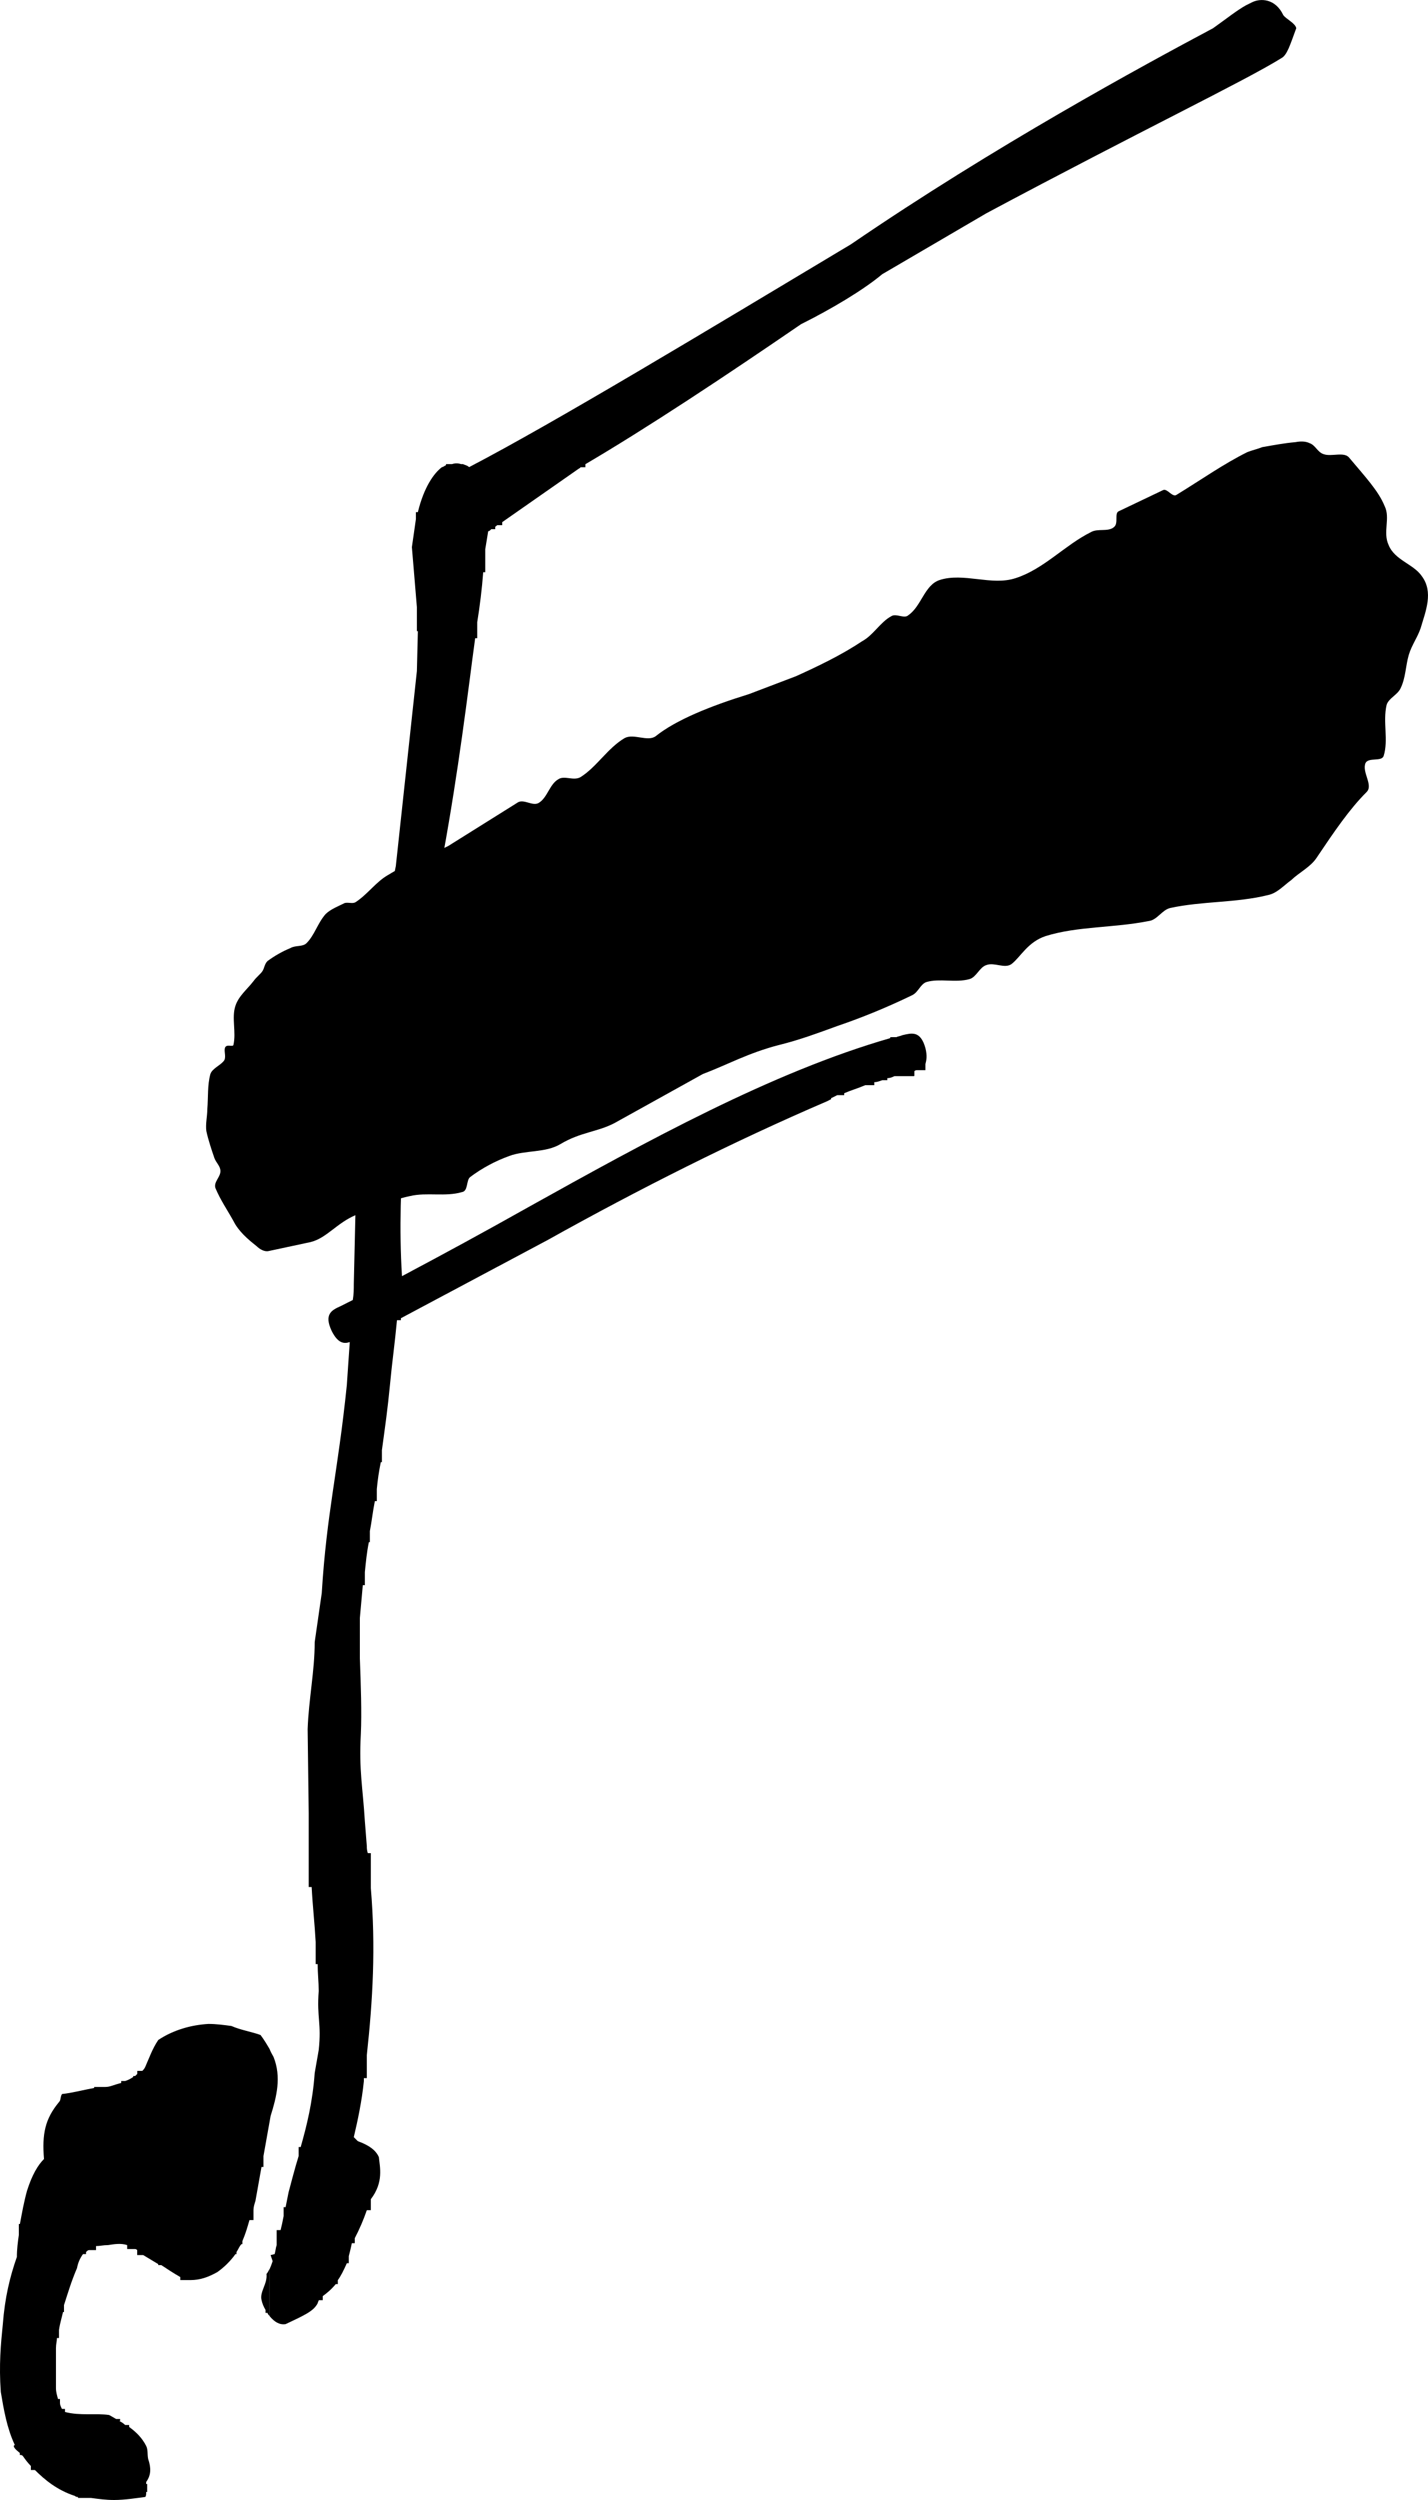 <svg width="16" height="28" viewBox="0 0 16 28" fill="none" xmlns="http://www.w3.org/2000/svg">
<path fill-rule="evenodd" clip-rule="evenodd" d="M3.818 14.628L3.953 14.56C3.964 14.493 3.964 14.437 3.964 14.381L4.02 11.985L4.121 11.257L4.435 9.7L4.671 7.516L4.682 7.069H4.671V6.8L4.615 6.128L4.66 5.814V5.736H4.682C4.75 5.456 4.862 5.299 4.952 5.232C4.964 5.232 4.975 5.221 4.997 5.21V5.198H5.065C5.098 5.187 5.132 5.187 5.166 5.198H5.188C5.211 5.21 5.233 5.21 5.256 5.232C6.222 4.728 7.873 3.731 9.536 2.735C11.142 1.637 12.794 0.741 13.592 0.316C13.749 0.204 13.861 0.114 13.963 0.058L14.03 0.025C14.12 -0.02 14.289 -0.02 14.379 0.17C14.412 0.215 14.513 0.259 14.524 0.316C14.457 0.495 14.423 0.618 14.356 0.652C13.941 0.91 12.794 1.458 11.053 2.388L9.885 3.071C9.671 3.25 9.312 3.463 8.975 3.631C8.11 4.224 7.245 4.796 6.559 5.199V5.233H6.503C6.503 5.244 6.492 5.244 6.492 5.244L5.627 5.848V5.882H5.571C5.56 5.894 5.549 5.894 5.549 5.905V5.927H5.504C5.493 5.939 5.482 5.95 5.47 5.95L5.437 6.151V6.409H5.414C5.4 6.597 5.377 6.783 5.347 6.969V7.148H5.324L5.291 7.395C5.201 8.089 5.088 8.963 4.898 9.926C4.83 10.373 4.729 10.832 4.616 11.314C4.594 12.244 4.437 13.218 4.504 14.293C4.979 14.041 5.451 13.784 5.92 13.52C7.246 12.781 8.65 12.008 9.975 11.627V11.616H10.043C10.066 11.605 10.088 11.605 10.111 11.594C10.212 11.571 10.313 11.538 10.369 11.739C10.391 11.829 10.38 11.873 10.369 11.918V11.986H10.268C10.268 11.986 10.257 11.986 10.245 11.997V12.041C10.245 12.053 10.245 12.053 10.234 12.053H10.021C9.998 12.064 9.976 12.075 9.942 12.075V12.098H9.886C9.852 12.109 9.83 12.12 9.796 12.12V12.154H9.695C9.616 12.188 9.538 12.21 9.459 12.244V12.266H9.38L9.312 12.3V12.311L9.267 12.334C8.223 12.782 7.156 13.319 6.133 13.89L4.492 14.764V14.786H4.448C4.425 15.033 4.392 15.268 4.369 15.514C4.346 15.76 4.313 15.995 4.279 16.242V16.376H4.267C4.246 16.476 4.231 16.577 4.222 16.678V16.813H4.2C4.177 16.925 4.166 17.037 4.144 17.149V17.272H4.133C4.11 17.384 4.099 17.496 4.088 17.608V17.754H4.065L4.032 18.123V18.571C4.043 18.862 4.054 19.187 4.043 19.422C4.021 19.836 4.065 20.016 4.088 20.397L4.11 20.677C4.109 20.703 4.113 20.73 4.121 20.755H4.155V21.147C4.211 21.808 4.177 22.401 4.11 23.017V23.275H4.077V23.309C4.054 23.533 4.009 23.746 3.964 23.936L4.009 23.981C4.133 24.026 4.211 24.081 4.245 24.16C4.256 24.272 4.301 24.44 4.155 24.631V24.653V24.754H4.11C4.073 24.862 4.028 24.966 3.975 25.068V25.124H3.942C3.931 25.18 3.919 25.224 3.908 25.269V25.348H3.886C3.852 25.426 3.818 25.493 3.785 25.538V25.582H3.762C3.706 25.649 3.661 25.683 3.616 25.717V25.762H3.571C3.571 25.773 3.56 25.784 3.56 25.795C3.515 25.885 3.414 25.929 3.201 26.03C3.133 26.041 3.077 26.008 3.021 25.941V25.414C3.034 25.385 3.045 25.355 3.055 25.325L3.032 25.257L3.077 25.246C3.088 25.212 3.088 25.179 3.1 25.145V24.977H3.144C3.157 24.925 3.168 24.873 3.178 24.82V24.72H3.2L3.234 24.551C3.267 24.428 3.301 24.294 3.346 24.148V24.047H3.369C3.436 23.812 3.503 23.543 3.526 23.218L3.571 22.96C3.604 22.658 3.548 22.602 3.571 22.3C3.571 22.199 3.559 22.099 3.559 21.998H3.537V21.751C3.526 21.549 3.503 21.348 3.492 21.135H3.459V20.306L3.447 19.366C3.459 19.029 3.526 18.716 3.526 18.392L3.605 17.843C3.661 16.935 3.785 16.499 3.886 15.513L3.919 15.031C3.852 15.054 3.785 15.043 3.717 14.908C3.627 14.718 3.717 14.673 3.818 14.628L3.818 14.628ZM3.02 23.766L3.032 23.699C3.099 23.486 3.155 23.262 3.065 23.038C3.054 23.016 3.032 22.982 3.02 22.948V23.766ZM3.02 25.938C3.009 25.927 2.998 25.916 2.998 25.904H2.975V25.871C2.954 25.836 2.938 25.798 2.93 25.759C2.908 25.669 2.998 25.579 2.986 25.468C2.998 25.456 3.009 25.434 3.02 25.412V25.938L3.02 25.938ZM3.02 22.948C2.987 22.892 2.953 22.836 2.919 22.792C2.829 22.758 2.694 22.736 2.593 22.691C2.503 22.679 2.425 22.668 2.335 22.668C2.144 22.679 1.942 22.735 1.773 22.848C1.706 22.948 1.672 23.049 1.627 23.15C1.619 23.167 1.608 23.182 1.594 23.194H1.538V23.228L1.515 23.251H1.493V23.262C1.459 23.285 1.437 23.296 1.403 23.307H1.358V23.329C1.32 23.339 1.283 23.35 1.246 23.363C1.212 23.374 1.19 23.374 1.167 23.374H1.055V23.385C0.931 23.408 0.808 23.441 0.695 23.453C0.673 23.486 0.684 23.52 0.662 23.542C0.504 23.732 0.47 23.9 0.493 24.181C0.425 24.248 0.358 24.36 0.302 24.539C0.268 24.662 0.246 24.786 0.223 24.909H0.211V25.032C0.2 25.11 0.189 25.189 0.189 25.278C0.11 25.502 0.054 25.737 0.032 26.028C0.009 26.252 -0.013 26.488 0.009 26.79C0.043 26.992 0.077 27.194 0.166 27.384C0.133 27.395 0.178 27.439 0.222 27.473V27.496H0.234C0.245 27.496 0.256 27.507 0.256 27.507C0.279 27.541 0.312 27.585 0.346 27.619V27.664H0.391C0.504 27.776 0.638 27.888 0.84 27.955C0.851 27.966 0.863 27.966 0.874 27.966V27.977H1.02C1.11 27.989 1.188 28 1.278 28C1.402 28 1.537 27.977 1.627 27.966C1.638 27.955 1.638 27.932 1.638 27.91H1.649V27.821H1.638V27.798C1.694 27.72 1.694 27.641 1.66 27.54C1.649 27.485 1.66 27.439 1.638 27.395C1.593 27.305 1.525 27.238 1.447 27.182V27.16H1.402C1.383 27.141 1.36 27.126 1.335 27.115H1.346V27.093H1.301C1.279 27.081 1.245 27.059 1.222 27.048C1.076 27.026 0.896 27.059 0.728 27.014V26.98H0.694C0.683 26.958 0.672 26.936 0.672 26.914V26.869H0.65C0.638 26.825 0.627 26.791 0.627 26.746V26.298C0.627 26.253 0.638 26.219 0.638 26.186H0.661V26.096C0.672 26.018 0.694 25.951 0.706 25.895H0.717V25.817C0.761 25.682 0.796 25.559 0.863 25.402C0.873 25.346 0.896 25.292 0.93 25.246H0.964V25.223C0.975 25.212 0.986 25.201 0.997 25.201H1.076V25.156C1.121 25.156 1.155 25.145 1.211 25.145C1.279 25.134 1.357 25.122 1.425 25.145V25.189H1.515C1.526 25.189 1.537 25.201 1.537 25.201V25.257H1.605L1.773 25.358V25.369H1.807C1.874 25.413 1.941 25.458 2.02 25.503V25.537H2.132C2.245 25.537 2.335 25.503 2.436 25.447C2.514 25.391 2.582 25.324 2.638 25.246H2.65V25.223C2.672 25.189 2.683 25.156 2.706 25.134H2.716V25.1C2.75 25.021 2.773 24.943 2.795 24.865H2.84V24.752C2.84 24.719 2.851 24.685 2.862 24.651L2.93 24.27H2.952V24.148L3.02 23.767V22.949L3.02 22.948Z" fill="black"/>
<path fill-rule="evenodd" clip-rule="evenodd" d="M4.346 9.801C4.211 9.879 4.121 10.014 3.986 10.103C3.952 10.126 3.907 10.103 3.862 10.114C3.795 10.148 3.705 10.182 3.649 10.237C3.559 10.338 3.525 10.473 3.435 10.563C3.391 10.607 3.312 10.585 3.255 10.618C3.163 10.656 3.077 10.705 2.997 10.764C2.963 10.798 2.963 10.842 2.941 10.876C2.919 10.91 2.873 10.943 2.84 10.989C2.772 11.078 2.672 11.156 2.637 11.268C2.593 11.403 2.649 11.559 2.615 11.705C2.604 11.727 2.547 11.694 2.525 11.727C2.503 11.761 2.536 11.828 2.514 11.873C2.48 11.929 2.379 11.963 2.357 12.03C2.323 12.153 2.334 12.287 2.323 12.422C2.323 12.5 2.301 12.59 2.312 12.668C2.334 12.769 2.368 12.87 2.402 12.97C2.424 13.027 2.47 13.061 2.47 13.117C2.47 13.184 2.391 13.239 2.414 13.307C2.47 13.441 2.548 13.553 2.616 13.676C2.672 13.788 2.773 13.877 2.874 13.956C2.908 13.99 2.964 14.023 3.009 14.012L3.481 13.911C3.661 13.866 3.773 13.698 3.987 13.608C4.189 13.53 4.38 13.44 4.594 13.396C4.784 13.351 4.987 13.407 5.178 13.351C5.246 13.34 5.223 13.217 5.268 13.183C5.401 13.083 5.549 13.004 5.706 12.947C5.886 12.88 6.111 12.914 6.279 12.814C6.504 12.679 6.694 12.679 6.886 12.578L7.875 12.029C8.144 11.928 8.38 11.794 8.728 11.704C8.953 11.649 9.166 11.57 9.38 11.492C9.668 11.394 9.949 11.278 10.223 11.145C10.29 11.111 10.313 11.022 10.38 10.999C10.526 10.955 10.706 11.01 10.863 10.966C10.942 10.943 10.975 10.831 11.054 10.808C11.144 10.775 11.256 10.853 11.334 10.797C11.435 10.719 11.514 10.551 11.716 10.484C12.076 10.372 12.48 10.394 12.874 10.315C12.964 10.304 13.02 10.192 13.11 10.17C13.469 10.091 13.851 10.114 14.211 10.024C14.312 10.002 14.39 9.912 14.469 9.856C14.548 9.778 14.683 9.711 14.75 9.61C14.953 9.308 15.121 9.061 15.312 8.871C15.39 8.793 15.256 8.647 15.3 8.546C15.334 8.479 15.48 8.534 15.503 8.467C15.559 8.288 15.492 8.087 15.536 7.896C15.559 7.818 15.66 7.784 15.694 7.706C15.749 7.594 15.749 7.46 15.784 7.337C15.817 7.225 15.885 7.135 15.918 7.034C15.974 6.844 16.064 6.631 15.93 6.452C15.839 6.318 15.626 6.273 15.559 6.105C15.491 5.959 15.581 5.803 15.514 5.668C15.446 5.5 15.3 5.344 15.121 5.131C15.065 5.052 14.918 5.12 14.829 5.086C14.761 5.064 14.739 4.985 14.672 4.963C14.627 4.941 14.571 4.941 14.515 4.952C14.391 4.963 14.267 4.986 14.143 5.008C14.088 5.03 14.031 5.042 13.975 5.064C13.706 5.198 13.47 5.366 13.178 5.545C13.133 5.568 13.076 5.467 13.032 5.489L12.537 5.725C12.481 5.747 12.537 5.859 12.481 5.904C12.414 5.96 12.301 5.915 12.223 5.96C11.931 6.105 11.695 6.374 11.38 6.475C11.11 6.565 10.796 6.408 10.526 6.497C10.358 6.554 10.324 6.789 10.178 6.89C10.133 6.934 10.043 6.867 9.987 6.901C9.863 6.968 9.785 7.114 9.661 7.181C9.425 7.338 9.167 7.461 8.92 7.573L8.392 7.774C7.954 7.909 7.572 8.065 7.347 8.245C7.257 8.312 7.1 8.211 6.998 8.267C6.808 8.379 6.684 8.592 6.504 8.704C6.425 8.749 6.325 8.682 6.257 8.727C6.156 8.783 6.133 8.939 6.032 8.995C5.965 9.029 5.875 8.951 5.807 8.984L5.021 9.476C4.796 9.589 4.56 9.667 4.347 9.801" fill="black"/>
</svg>
